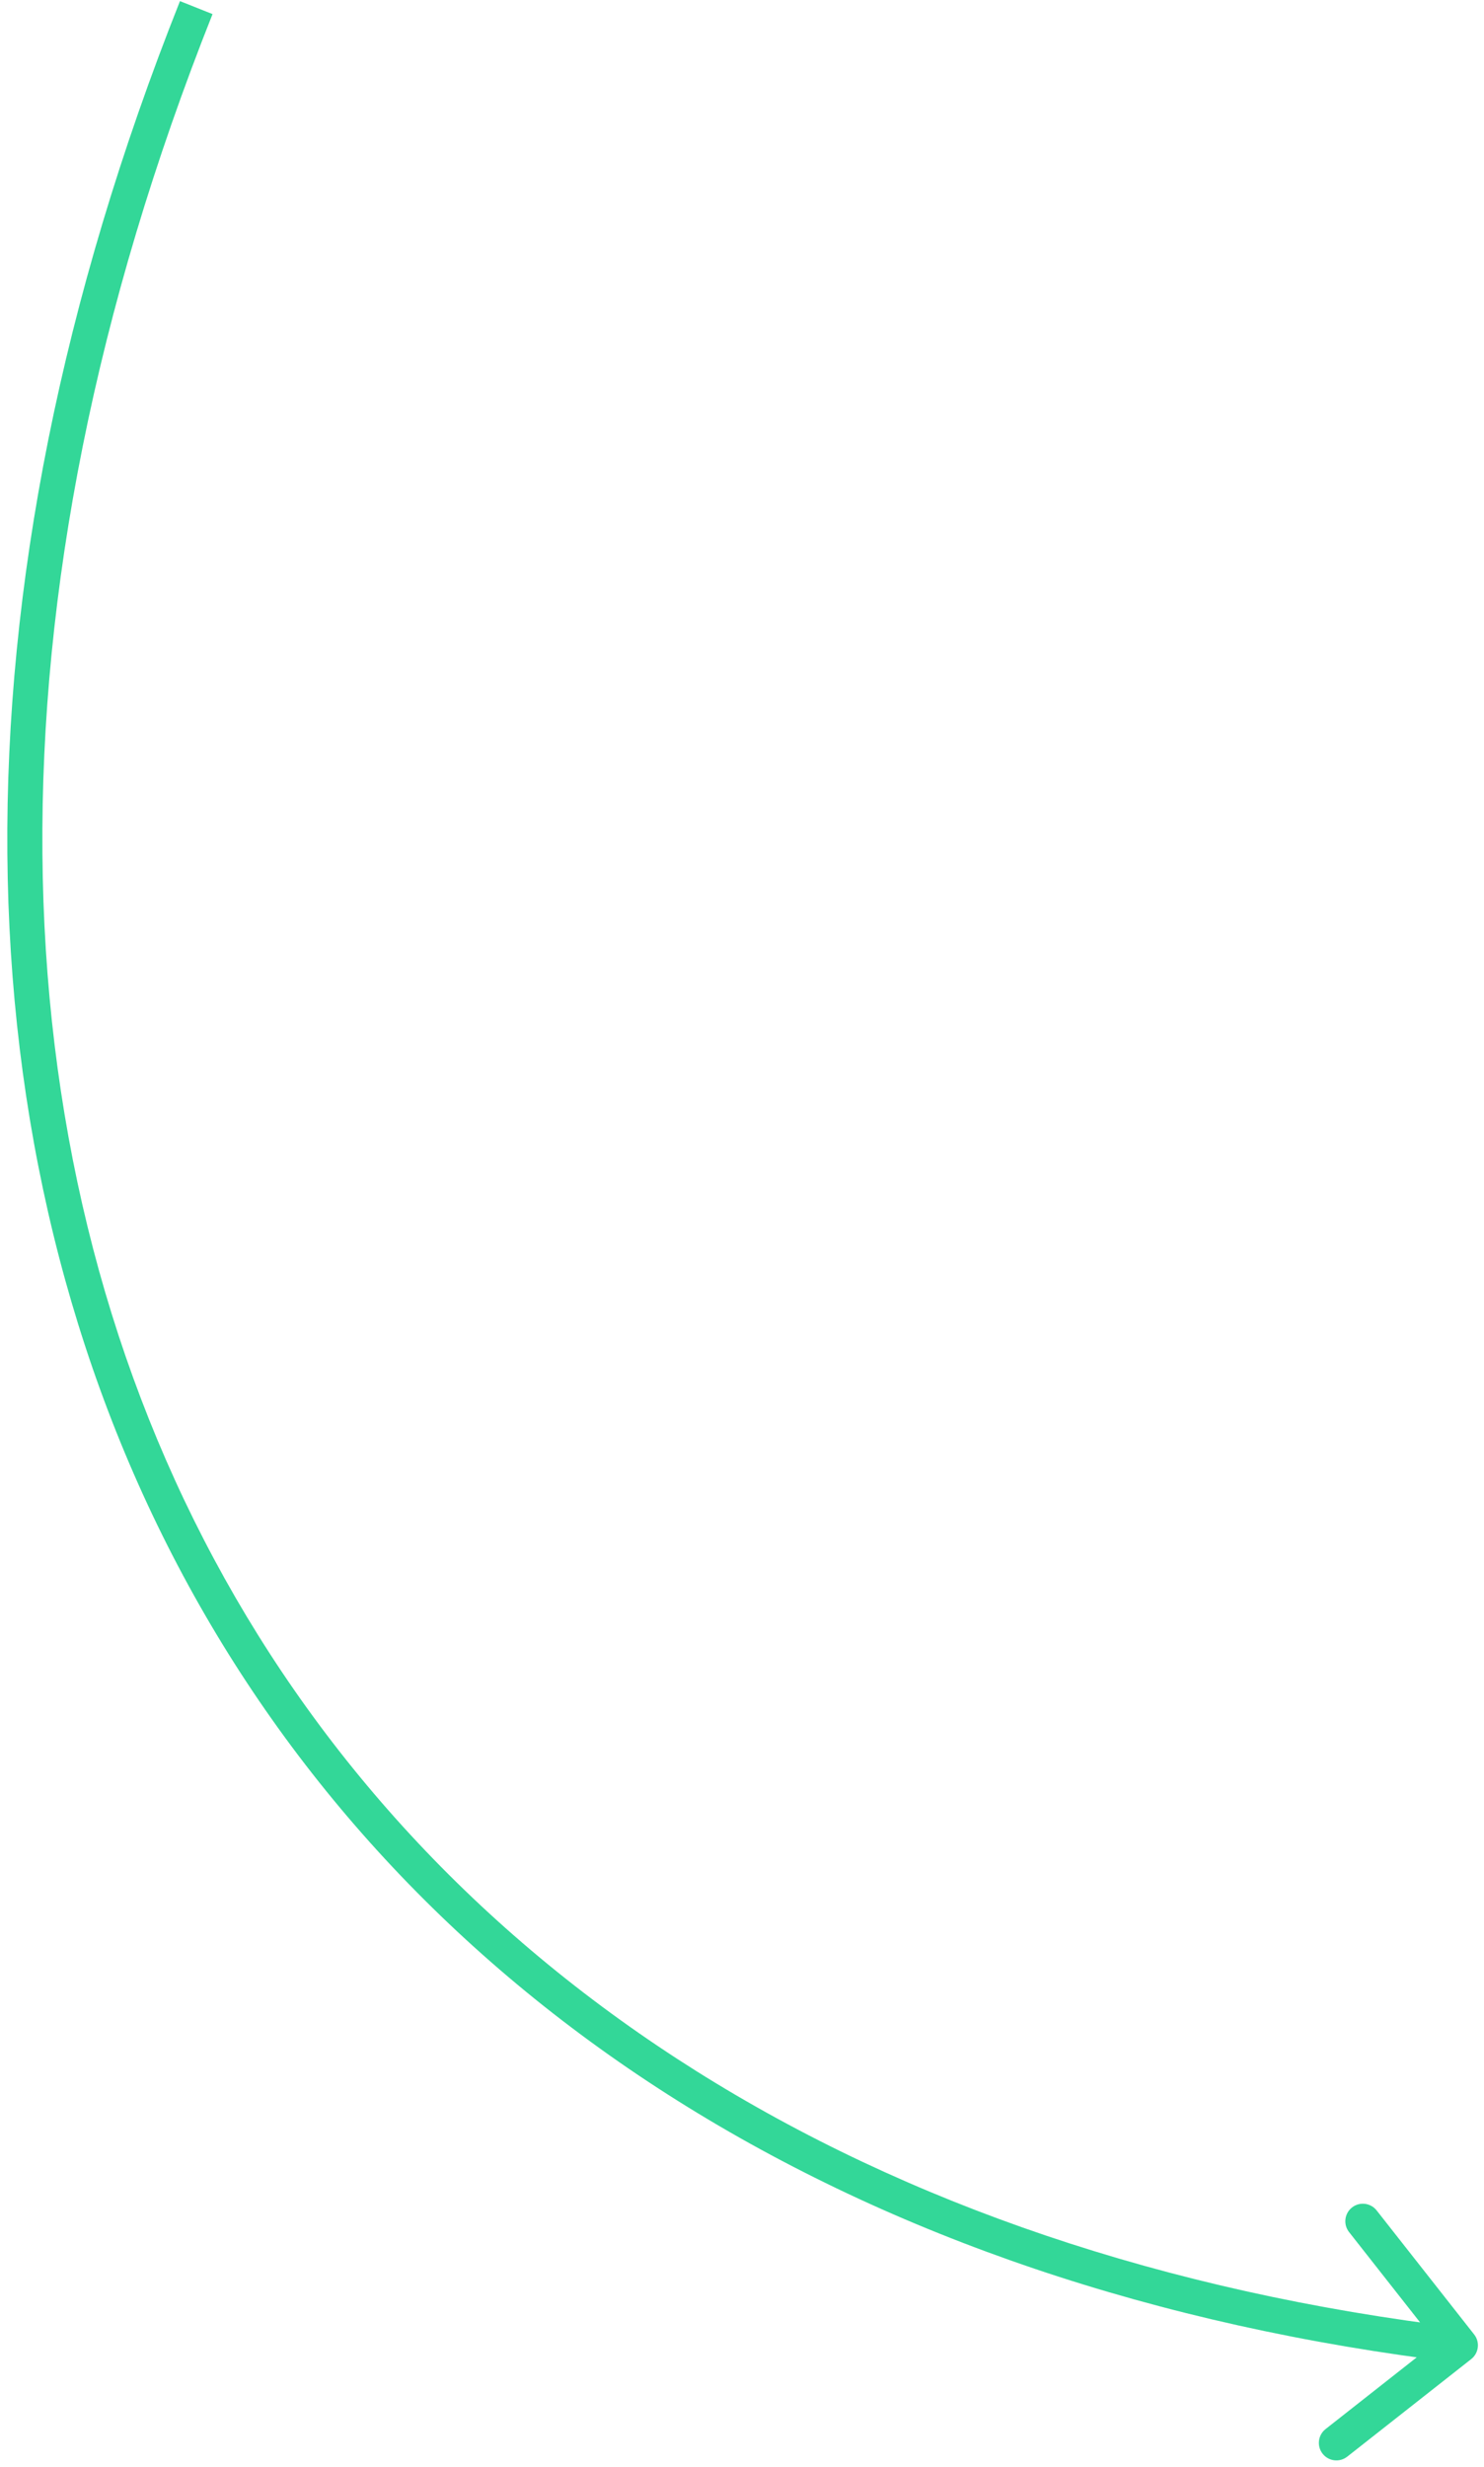 <?xml version="1.0" encoding="UTF-8"?> <svg xmlns="http://www.w3.org/2000/svg" width="127" height="211" viewBox="0 0 127 211" fill="none"> <path d="M126.158 199.687C126.67 200.338 126.557 201.281 125.906 201.793L115.295 210.139C114.644 210.651 113.701 210.539 113.189 209.888C112.677 209.236 112.789 208.293 113.44 207.781L122.872 200.362L115.454 190.93C114.941 190.279 115.054 189.336 115.705 188.824C116.356 188.312 117.299 188.425 117.812 189.076L126.158 199.687ZM18.189 1.206C-1.888 51.664 -0.603 98.092 18.323 133.369C37.235 168.622 73.905 193.002 125.157 199.125L124.801 202.103C72.753 195.885 35.132 171.048 15.679 134.787C-3.762 98.55 -4.919 51.166 15.402 0.096L18.189 1.206Z" fill="#33D798"></path> </svg> 